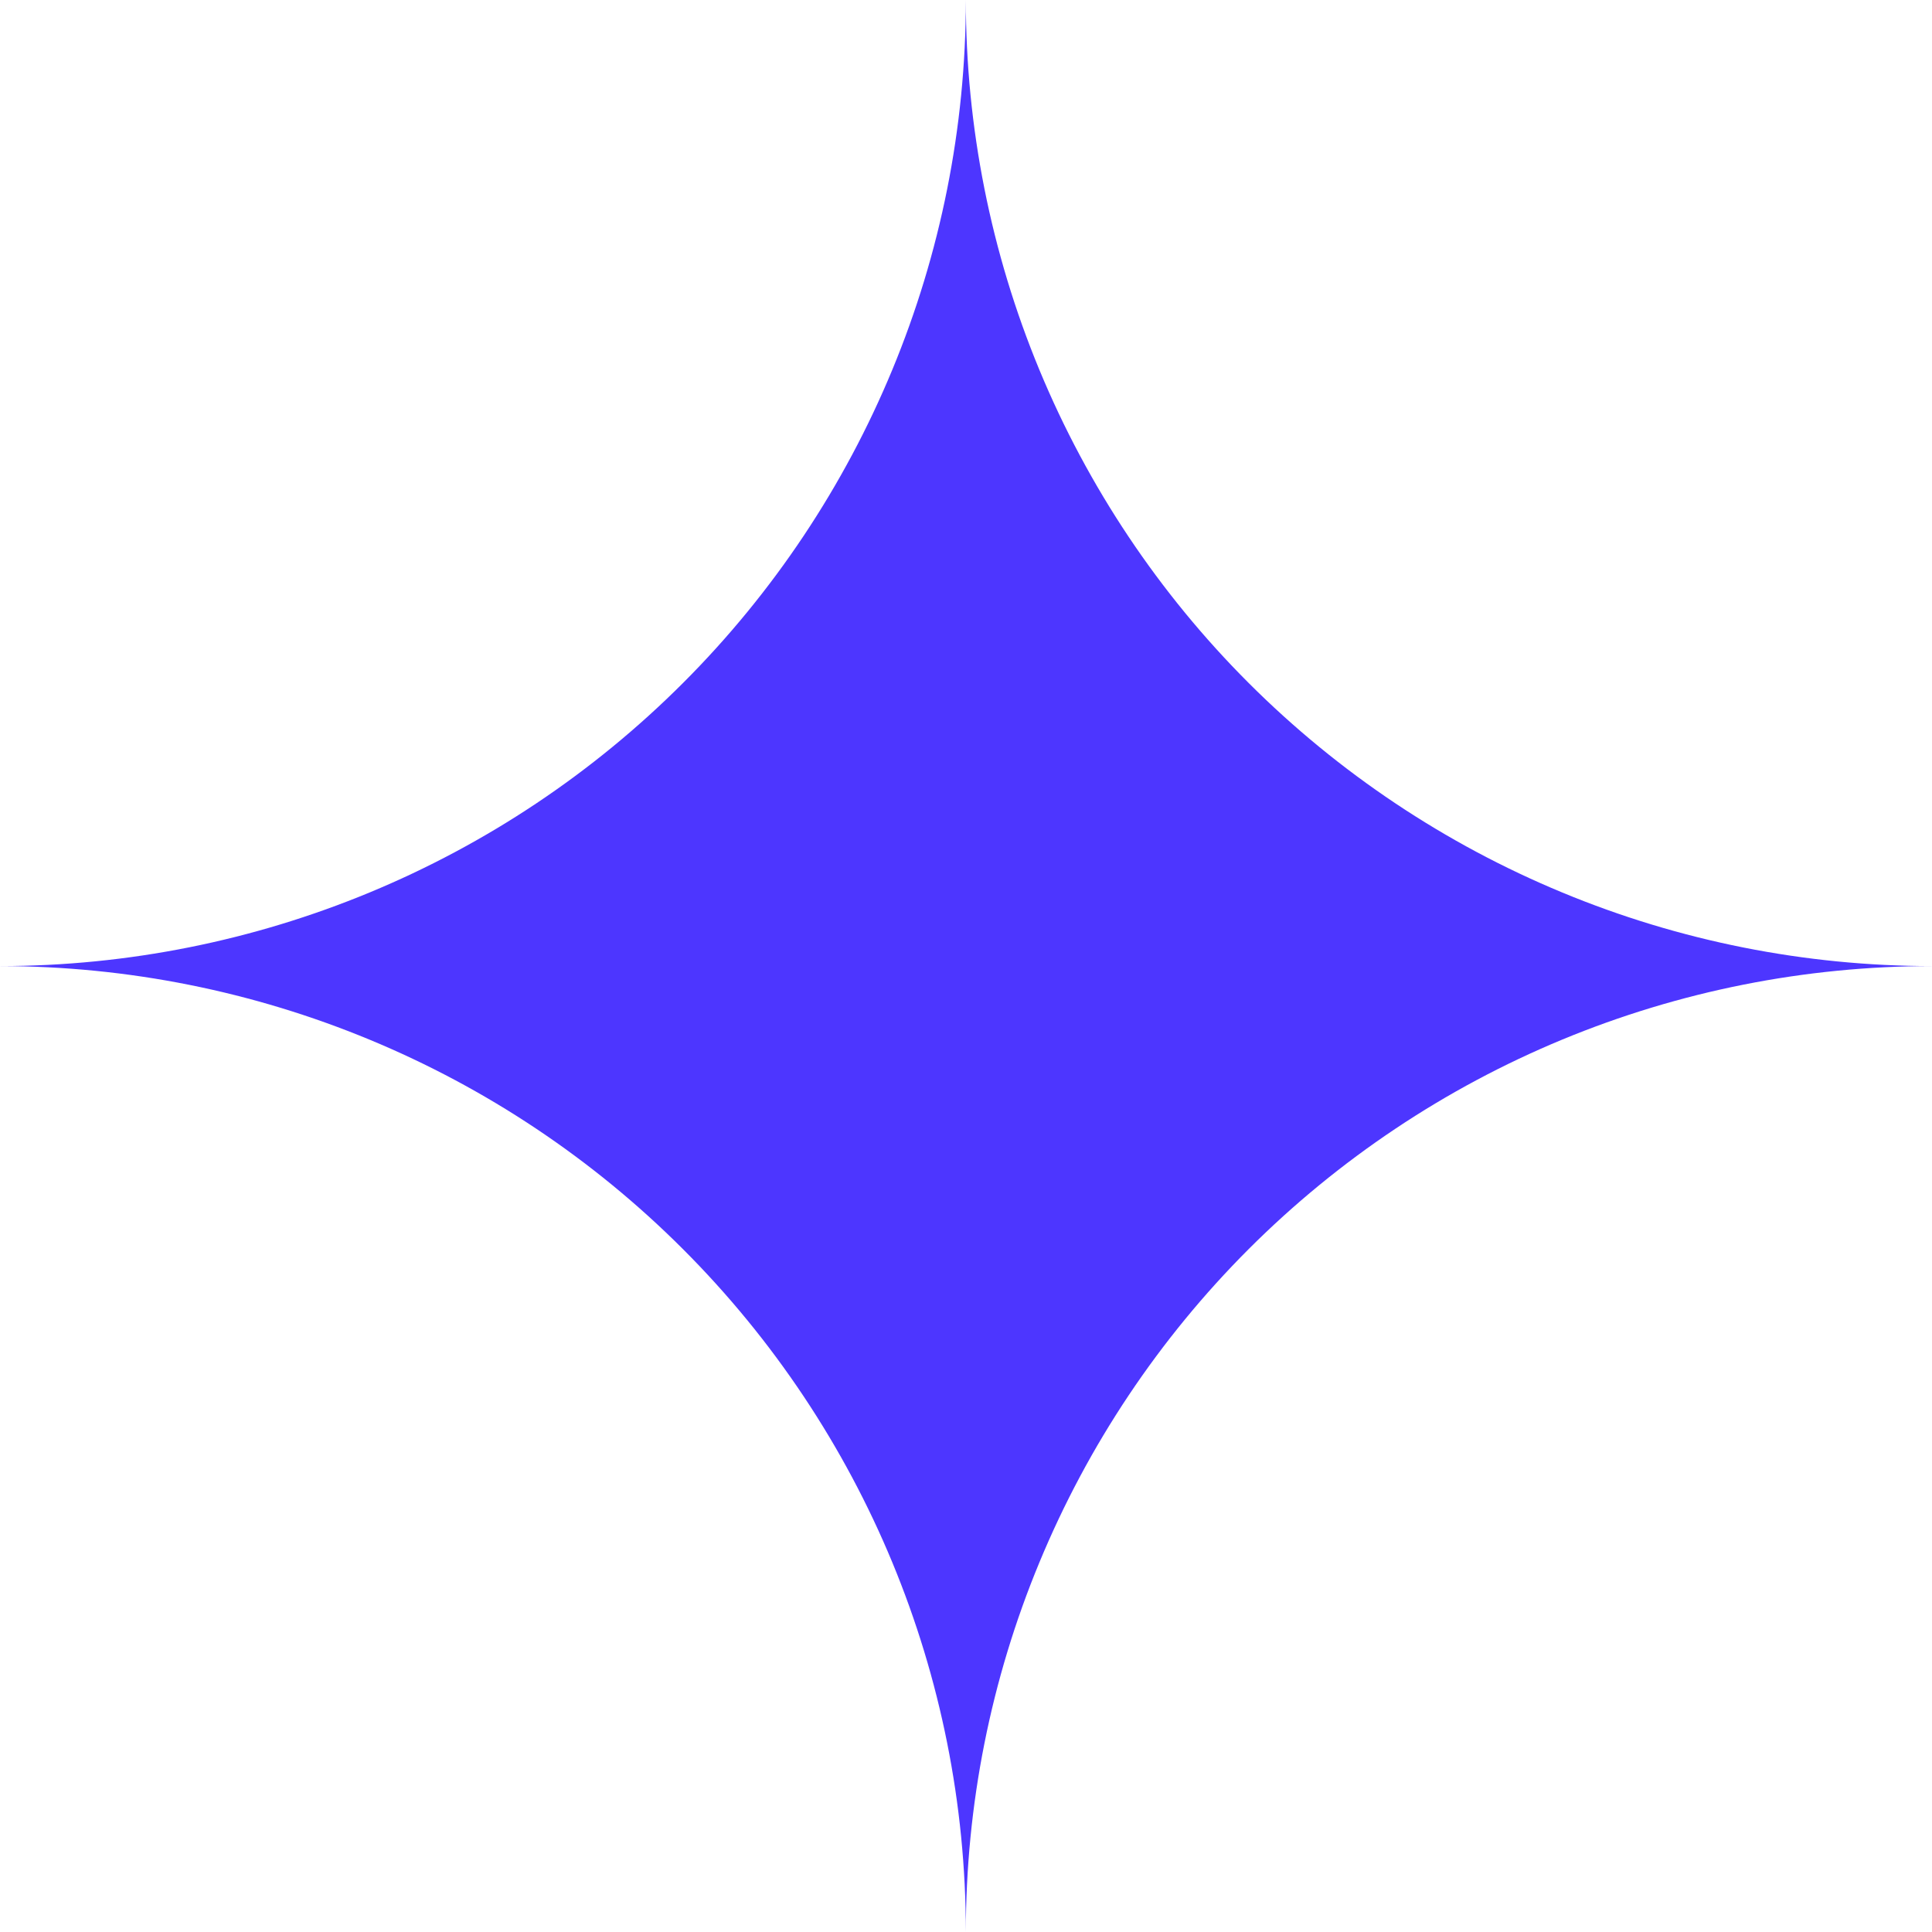 <svg width="24" height="24" viewBox="0 0 24 24" fill="none" xmlns="http://www.w3.org/2000/svg">
<g filter="url(#filter0_b_2933_79626)">
<path d="M24.001 12.001C22.424 12.001 20.864 12.311 19.407 12.914C17.951 13.517 16.628 14.401 15.513 15.515C14.399 16.629 13.515 17.952 12.912 19.408C12.308 20.864 11.998 22.424 11.998 24C11.998 20.818 10.734 17.767 8.484 15.517C6.234 13.266 3.182 12.002 0 12.001C3.183 12 6.235 10.735 8.485 8.484C10.735 6.234 11.998 3.182 11.998 0C11.998 1.576 12.308 3.136 12.911 4.593C13.514 6.049 14.398 7.372 15.513 8.486C16.628 9.6 17.951 10.484 19.407 11.087C20.863 11.691 22.424 12.001 24.001 12.001Z" fill="#4D36FF"/>
</g>
<defs>
<filter id="filter0_b_2933_79626" x="-12.943" y="-12.943" width="49.885" height="49.885" filterUnits="userSpaceOnUse" color-interpolation-filters="sRGB">
<feFlood flood-opacity="0" result="BackgroundImageFix"/>
<feGaussianBlur in="BackgroundImageFix" stdDeviation="6.471"/>
<feComposite in2="SourceAlpha" operator="in" result="effect1_backgroundBlur_2933_79626"/>
<feBlend mode="normal" in="SourceGraphic" in2="effect1_backgroundBlur_2933_79626" result="shape"/>
</filter>
</defs>
</svg>
